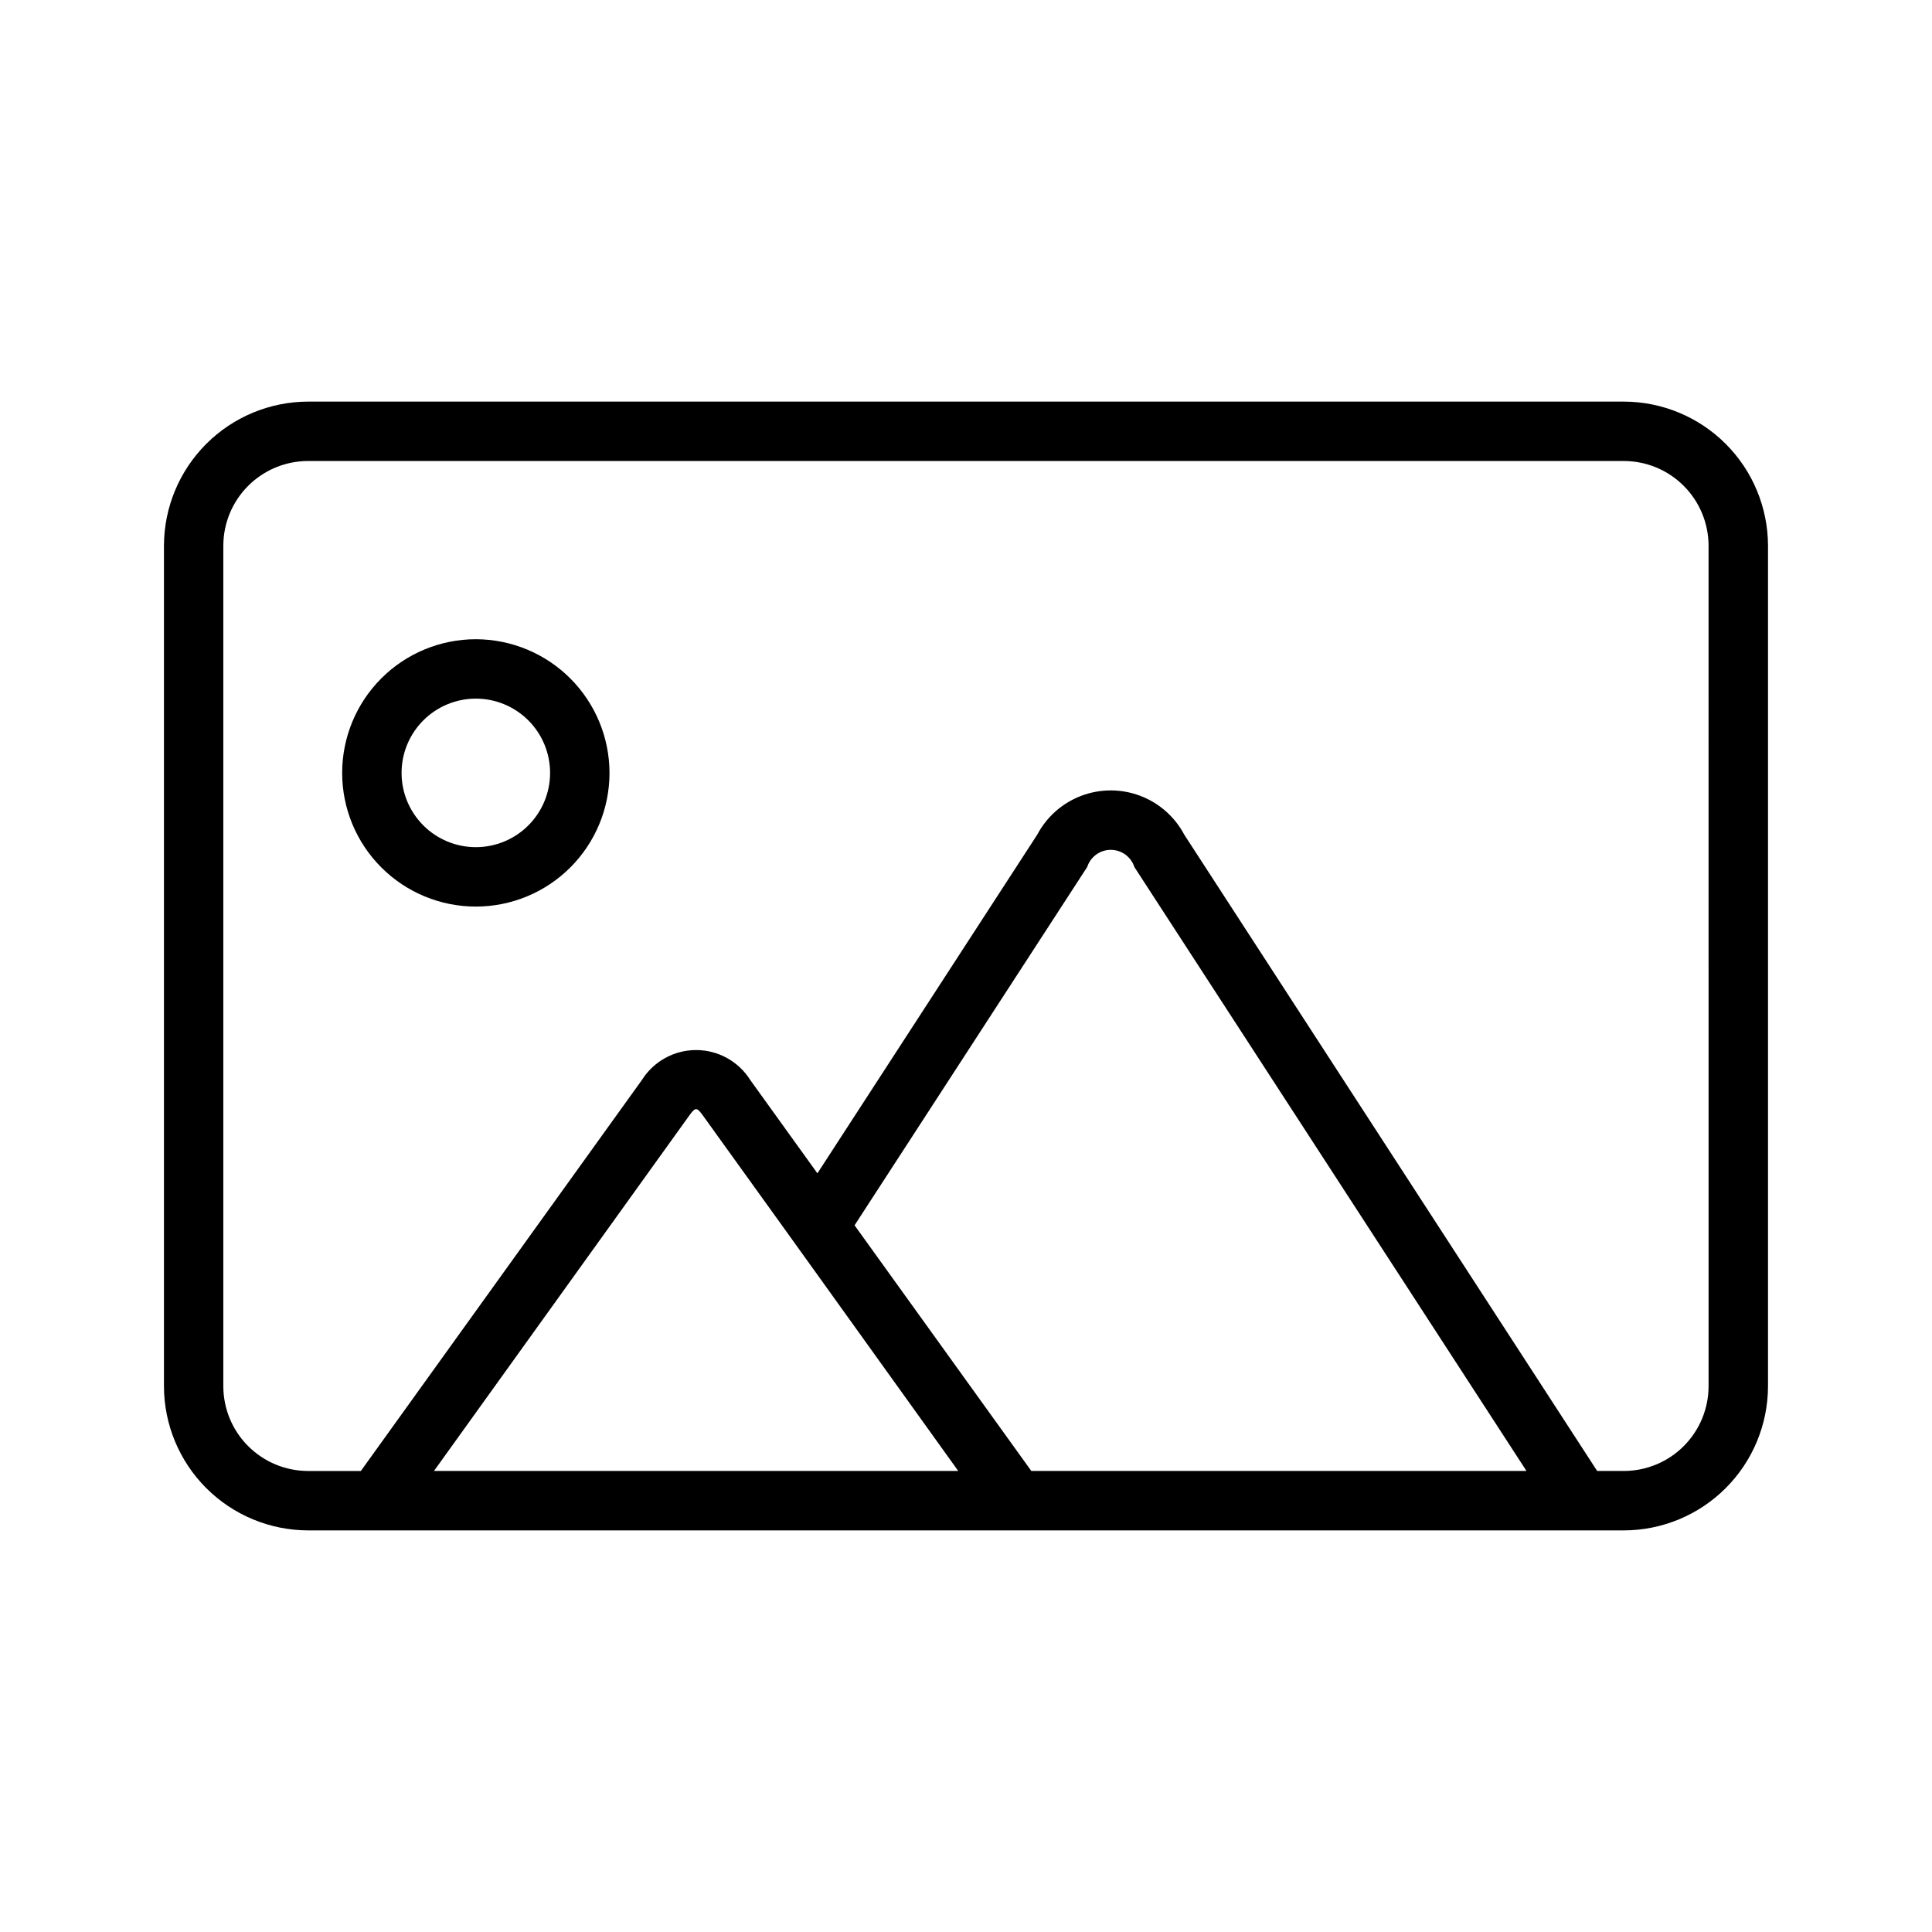 <?xml version="1.0" encoding="UTF-8"?>
<!-- Uploaded to: ICON Repo, www.svgrepo.com, Generator: ICON Repo Mixer Tools -->
<svg fill="#000000" width="800px" height="800px" version="1.1" viewBox="144 144 512 512" xmlns="http://www.w3.org/2000/svg">
 <path d="m574.36 250.43h-348.73c-10.117 0.023-19.816 4.055-26.973 11.207-7.152 7.156-11.184 16.855-11.207 26.973v222.78c0.023 10.121 4.055 19.816 11.207 26.973 7.156 7.156 16.855 11.184 26.973 11.207h348.73c10.121-0.023 19.816-4.051 26.973-11.207s11.184-16.852 11.207-26.973v-222.78c-0.023-10.117-4.051-19.816-11.207-26.973-7.156-7.152-16.852-11.184-26.973-11.207zm-246.16 283.39h-69.195l67.855-94.465c1.418-1.891 1.812-1.891 3.227 0l21.41 29.758 9.84 13.699 36.609 51.008zm89.109 0-46.84-65.102 61.637-94.938h0.004c0.871-2.719 3.402-4.562 6.258-4.562s5.383 1.844 6.258 4.562l103.91 160.04zm179.48-22.438c-0.012 5.949-2.379 11.648-6.586 15.855-4.203 4.203-9.902 6.57-15.852 6.582h-7.086l-109.42-168.62c-2.512-4.746-6.668-8.41-11.691-10.309-5.023-1.898-10.566-1.898-15.586 0-5.023 1.898-9.18 5.562-11.691 10.309l-58.254 89.742-17.789-24.719c-3.102-4.945-8.527-7.949-14.367-7.949-5.836 0-11.266 3.004-14.367 7.949l-74.469 103.6h-14.012c-5.945-0.012-11.648-2.379-15.852-6.582-4.207-4.207-6.574-9.906-6.582-15.855v-222.78c0.008-5.945 2.375-11.648 6.582-15.852 4.203-4.207 9.906-6.574 15.852-6.582h348.73c5.949 0.008 11.648 2.375 15.852 6.582 4.207 4.203 6.574 9.906 6.586 15.852zm-326.69-197.98c-9.395 0-18.406 3.731-25.047 10.375-6.644 6.644-10.375 15.652-10.375 25.051 0 9.395 3.731 18.402 10.375 25.047 6.641 6.644 15.652 10.375 25.047 10.375s18.406-3.731 25.051-10.375c6.641-6.644 10.375-15.652 10.375-25.047-0.016-9.391-3.754-18.395-10.391-25.035-6.641-6.641-15.645-10.375-25.035-10.391zm0 55.105c-5.219 0-10.223-2.074-13.914-5.766-3.691-3.691-5.766-8.695-5.766-13.914 0-5.223 2.074-10.227 5.766-13.918 3.691-3.691 8.695-5.766 13.914-5.766s10.227 2.074 13.918 5.766c3.688 3.691 5.762 8.695 5.762 13.918 0 5.219-2.074 10.223-5.762 13.914-3.691 3.691-8.699 5.766-13.918 5.766z"/>
</svg>